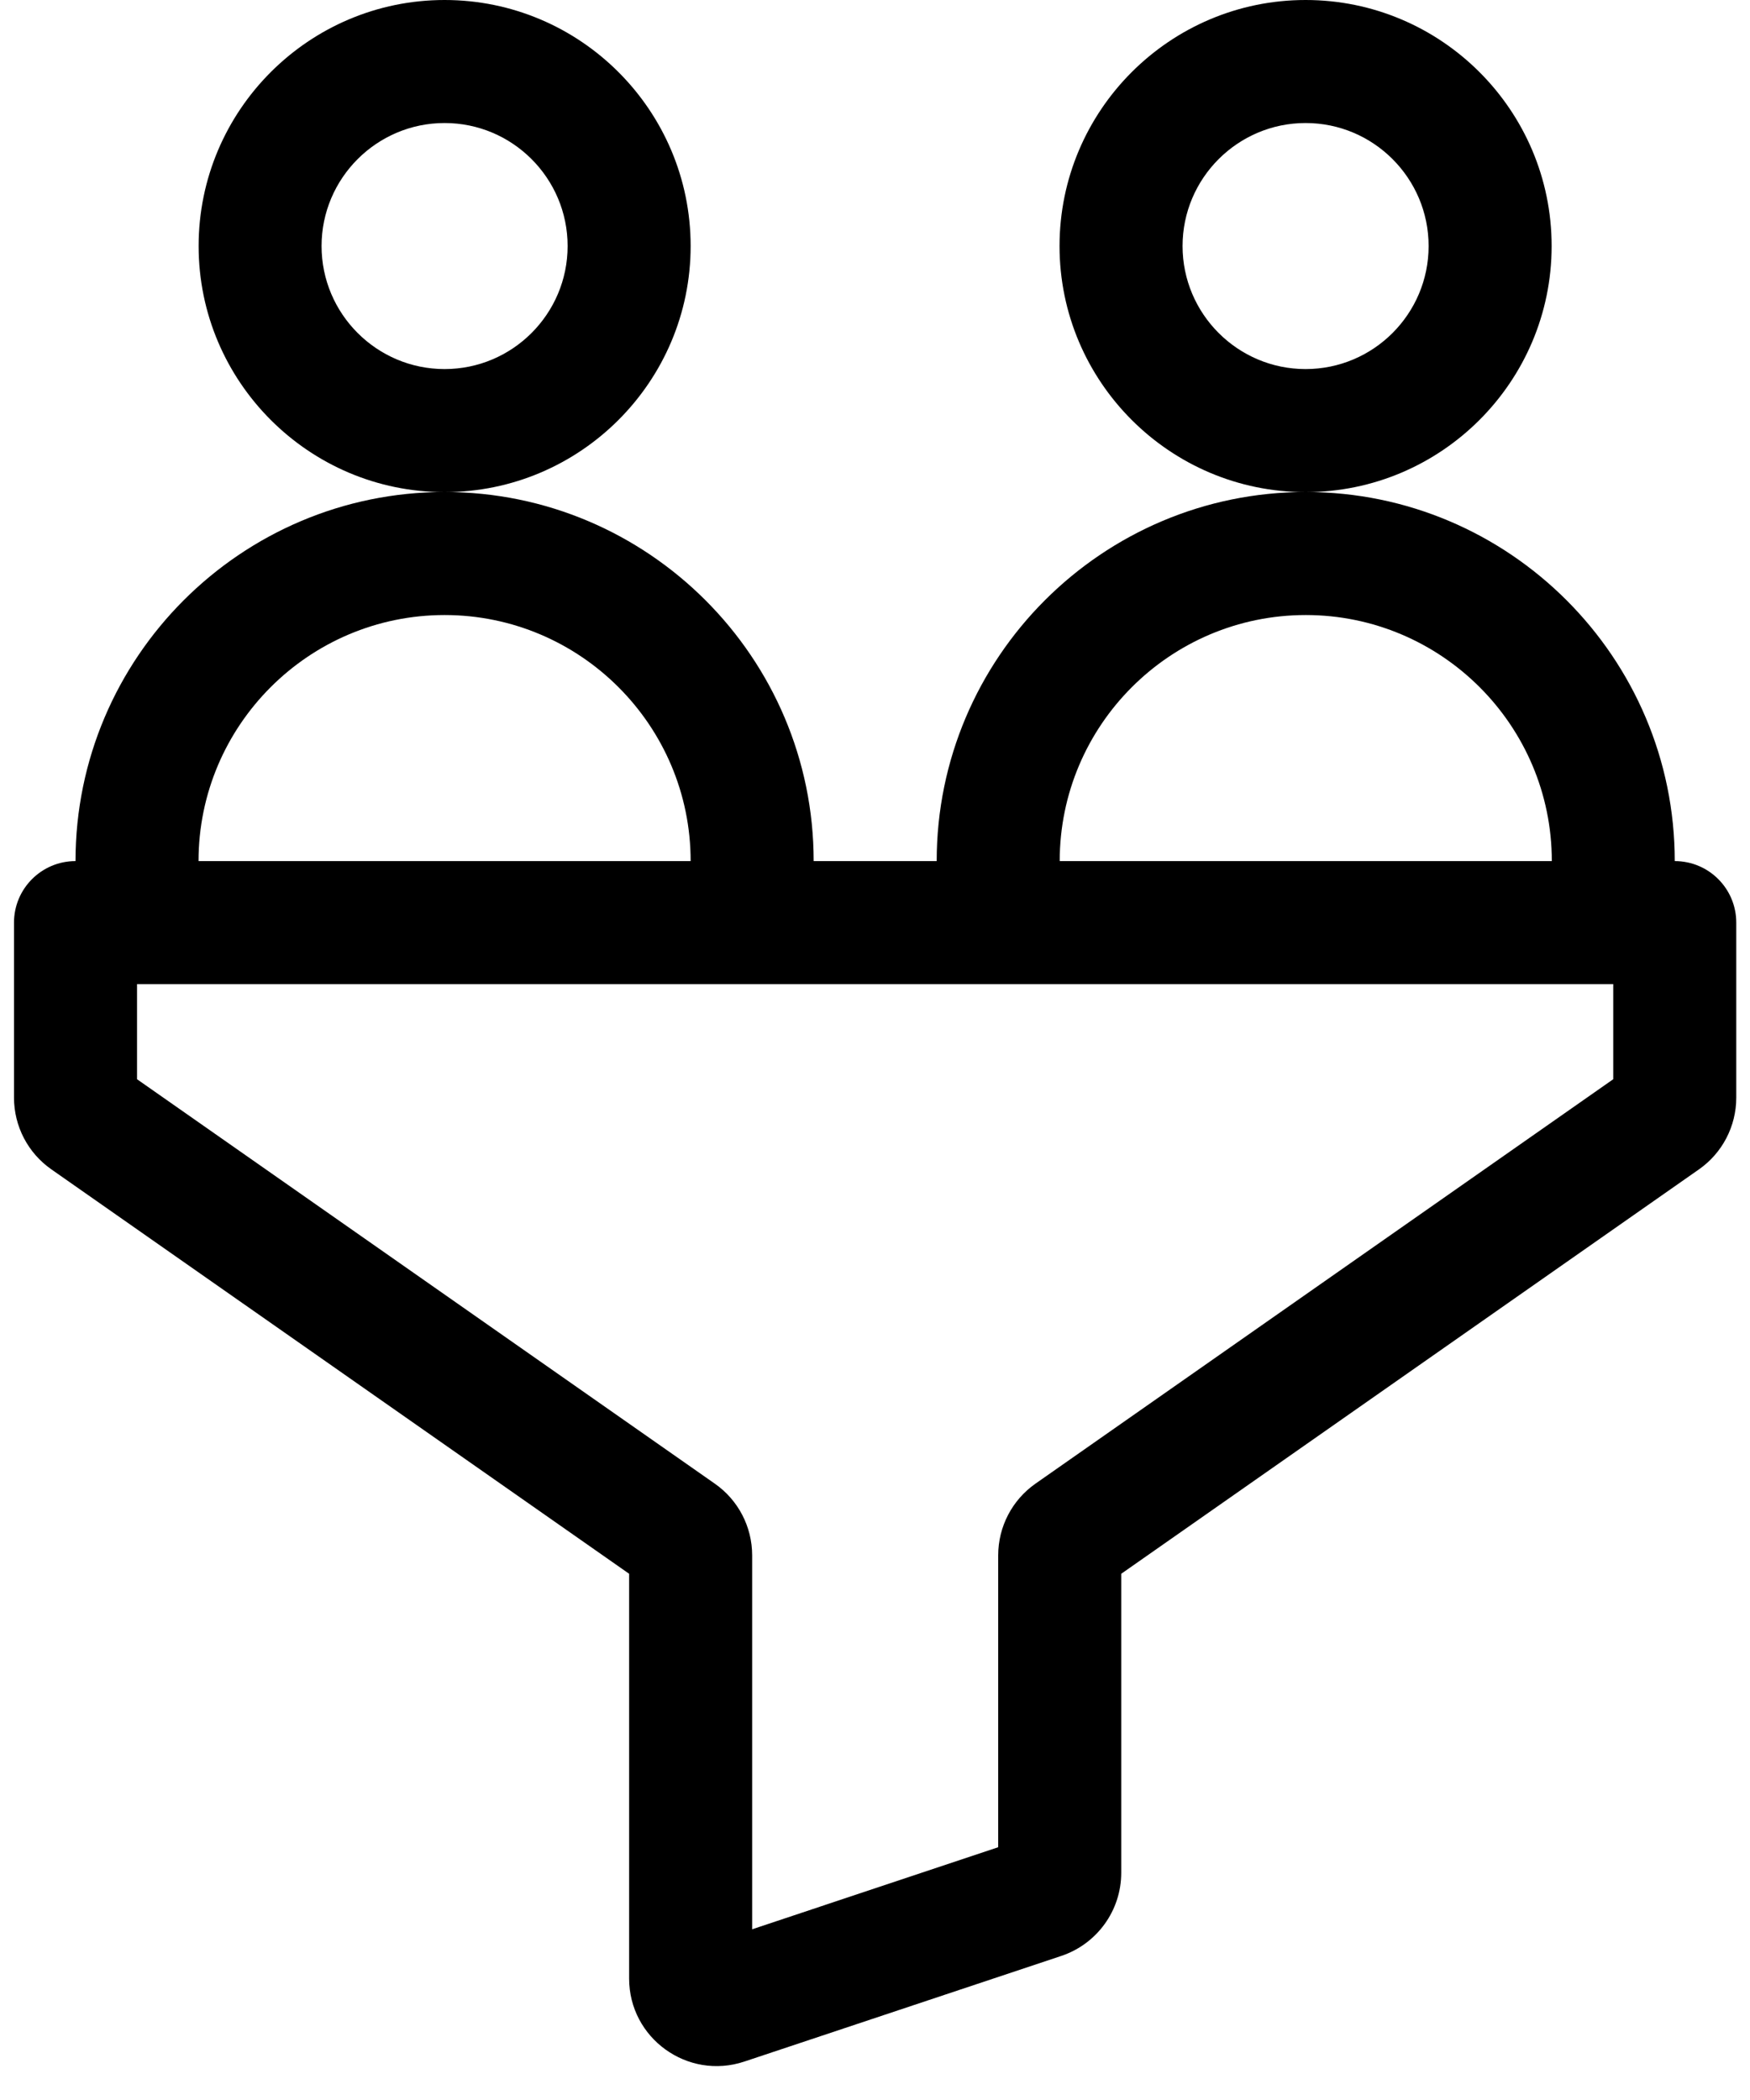 <svg width="20" height="24" viewBox="0 0 20 24" fill="none" xmlns="http://www.w3.org/2000/svg">
<path d="M19.843 10.544C19.843 10.156 19.529 9.841 19.14 9.841C19.14 7.515 17.248 5.623 14.923 5.623C12.597 5.623 10.705 7.515 10.705 9.841H9.299C9.299 7.515 7.407 5.623 5.081 5.623C2.755 5.623 0.863 7.515 0.863 9.841C0.475 9.841 0.16 10.156 0.16 10.544V12.545C0.16 12.871 0.319 13.177 0.587 13.364L7.19 17.986V22.612C7.19 23.294 7.859 23.776 8.506 23.561L12.13 22.353C12.538 22.216 12.814 21.834 12.814 21.404V17.986L19.417 13.364C19.684 13.177 19.843 12.871 19.843 12.545V10.544ZM14.923 7.029C16.473 7.029 17.735 8.29 17.735 9.841H12.111C12.111 8.29 13.372 7.029 14.923 7.029ZM5.081 7.029C6.631 7.029 7.893 8.29 7.893 9.841H2.269C2.269 8.29 3.53 7.029 5.081 7.029ZM18.437 12.334L11.834 16.956C11.567 17.143 11.408 17.449 11.408 17.775V21.111L8.596 22.049V17.775C8.596 17.449 8.437 17.143 8.169 16.956L1.566 12.334V11.247H18.437V12.334Z" fill="black"/>
<path d="M7.893 2.812C7.893 1.261 6.632 0 5.081 0C3.531 0 2.27 1.261 2.27 2.812C2.27 4.362 3.531 5.624 5.081 5.624C6.632 5.624 7.893 4.362 7.893 2.812ZM5.081 4.218C4.306 4.218 3.675 3.587 3.675 2.812C3.675 2.037 4.306 1.406 5.081 1.406C5.857 1.406 6.487 2.037 6.487 2.812C6.487 3.587 5.857 4.218 5.081 4.218Z" fill="black"/>
<path d="M17.733 2.812C17.733 1.261 16.472 0 14.921 0C13.371 0 12.109 1.261 12.109 2.812C12.109 4.362 13.371 5.624 14.921 5.624C16.472 5.624 17.733 4.362 17.733 2.812ZM14.921 4.218C14.146 4.218 13.515 3.587 13.515 2.812C13.515 2.037 14.146 1.406 14.921 1.406C15.697 1.406 16.327 2.037 16.327 2.812C16.327 3.587 15.697 4.218 14.921 4.218Z" fill="black"/>
</svg>

